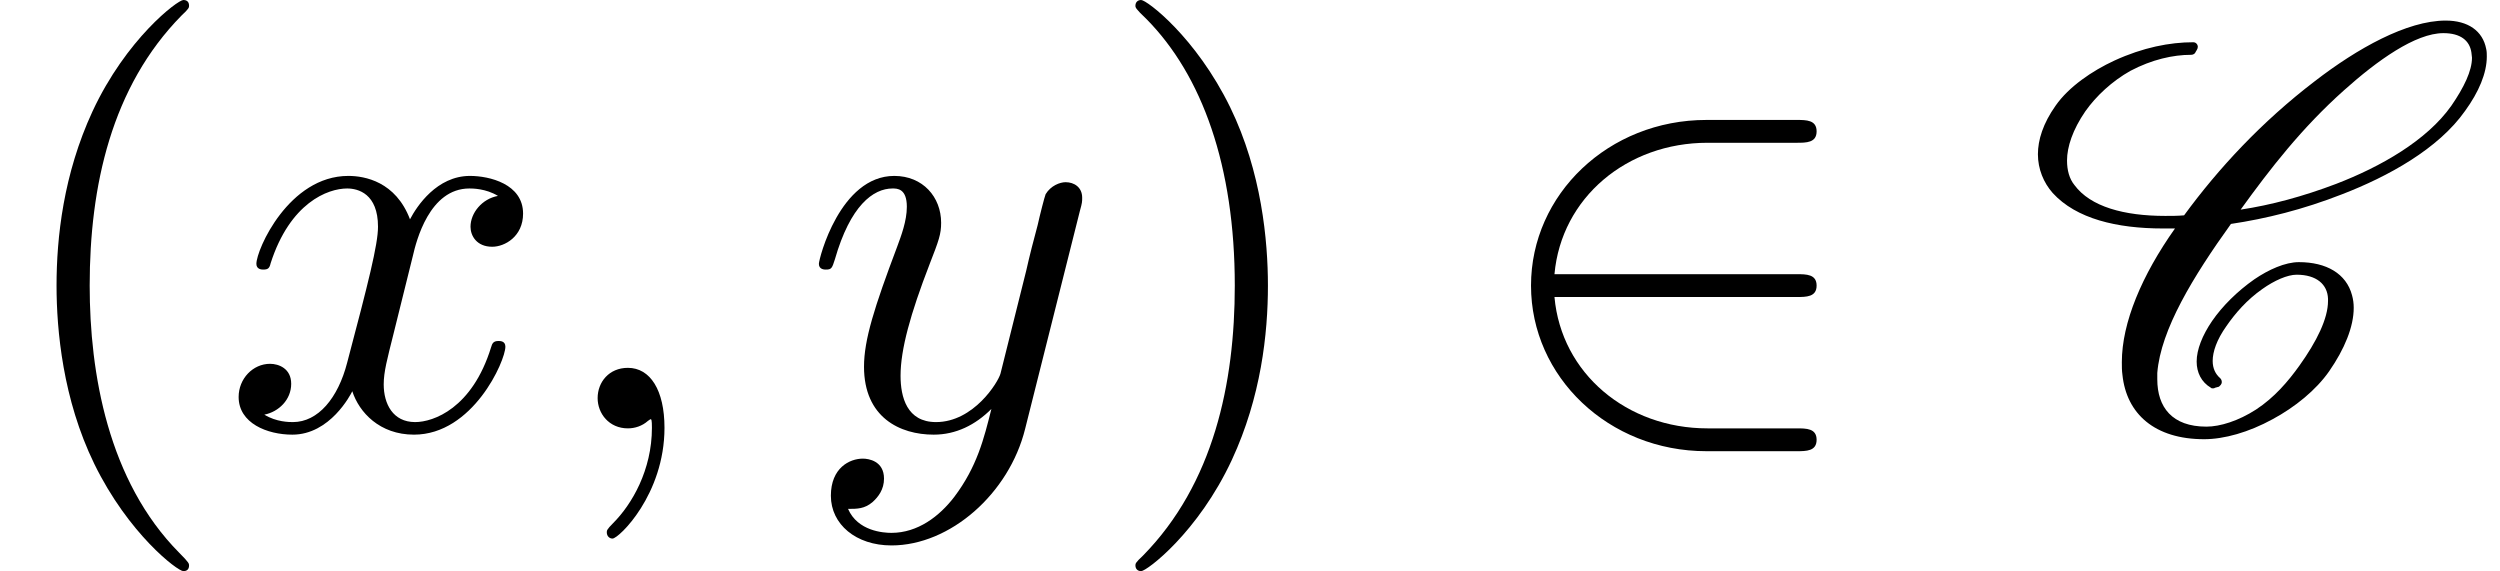 <?xml version='1.0' encoding='UTF-8'?>
<!-- This file was generated by dvisvgm 2.13.3 -->
<svg version='1.1' xmlns='http://www.w3.org/2000/svg' xmlns:xlink='http://www.w3.org/1999/xlink' width='47.751pt' height='10.909pt' viewBox='70.735 60.56 47.751 10.909'>
<defs>
<path id='g0-67' d='M3.764-.96C3.676-1.036 3.622-1.145 3.622-1.287C3.622-1.462 3.698-1.691 3.884-1.953C4.058-2.204 4.276-2.455 4.571-2.662C4.8-2.825 5.051-2.935 5.225-2.935C5.607-2.935 5.815-2.749 5.825-2.476V-2.433C5.825-2.095 5.607-1.658 5.28-1.2C5.062-.895 4.8-.589 4.451-.36C4.113-.142 3.764-.033 3.502-.033C2.847-.033 2.564-.404 2.564-.938V-1.058C2.629-1.887 3.251-2.902 3.971-3.905C4.636-4.004 5.345-4.178 6.098-4.473C6.971-4.811 7.931-5.335 8.444-6.065C8.705-6.425 8.858-6.785 8.858-7.102C8.858-7.145 8.858-7.2 8.847-7.244C8.782-7.593 8.498-7.789 8.073-7.789C7.331-7.789 6.382-7.255 5.575-6.633C4.56-5.858 3.731-4.964 3.076-4.069C2.956-4.058 2.836-4.058 2.716-4.058C1.931-4.058 1.287-4.233 .982-4.647C.884-4.767 .84-4.931 .84-5.116C.84-5.378 .949-5.705 1.189-6.055C1.396-6.349 1.702-6.633 2.051-6.829C2.465-7.047 2.869-7.135 3.207-7.135C3.24-7.135 3.262-7.145 3.284-7.167C3.305-7.211 3.338-7.244 3.338-7.287S3.305-7.375 3.251-7.375C2.804-7.375 2.291-7.276 1.745-7.025C1.32-6.829 .873-6.524 .622-6.164C.382-5.825 .284-5.509 .284-5.236C.284-4.953 .393-4.691 .567-4.495C1.015-4.004 1.789-3.818 2.673-3.818H2.902C2.269-2.924 1.887-2.018 1.887-1.265C1.887-1.178 1.887-1.102 1.898-1.025C1.975-.273 2.52 .207 3.458 .207C3.84 .207 4.309 .076 4.767-.175C5.193-.404 5.596-.731 5.847-1.091C6.142-1.516 6.316-1.942 6.316-2.302C6.316-2.389 6.305-2.465 6.284-2.542C6.175-2.956 5.793-3.175 5.269-3.175C5.007-3.175 4.691-3.033 4.418-2.847C4.091-2.618 3.807-2.335 3.611-2.051C3.425-1.778 3.316-1.505 3.316-1.276C3.316-1.069 3.404-.884 3.589-.775C3.6-.764 3.611-.764 3.622-.764S3.655-.764 3.665-.775L3.742-.796L3.775-.829C3.785-.851 3.796-.862 3.796-.884C3.796-.916 3.785-.938 3.764-.96ZM3.775-.829C3.785-.84 3.796-.862 3.796-.884C3.796-.895 3.796-.905 3.785-.916V-.927C3.785-.927 3.775-.905 3.775-.829ZM8.029-7.549C8.356-7.549 8.531-7.407 8.564-7.178L8.575-7.08C8.575-6.829 8.422-6.513 8.182-6.164C7.713-5.498 6.829-4.996 5.978-4.669C5.345-4.429 4.735-4.265 4.156-4.178C4.724-4.964 5.324-5.738 6.131-6.458C6.764-7.025 7.495-7.549 8.029-7.549Z'/>
<path id='g1-50' d='M5.978-2.509C6.164-2.509 6.36-2.509 6.36-2.727S6.164-2.945 5.978-2.945H1.353C1.484-4.407 2.738-5.455 4.276-5.455H5.978C6.164-5.455 6.36-5.455 6.36-5.673S6.164-5.891 5.978-5.891H4.255C2.389-5.891 .905-4.473 .905-2.727S2.389 .436 4.255 .436H5.978C6.164 .436 6.36 .436 6.36 .218S6.164 0 5.978 0H4.276C2.738 0 1.484-1.047 1.353-2.509H5.978Z'/>
<path id='g3-40' d='M3.611 2.618C3.611 2.585 3.611 2.564 3.425 2.378C2.062 1.004 1.713-1.058 1.713-2.727C1.713-4.625 2.127-6.524 3.469-7.887C3.611-8.018 3.611-8.04 3.611-8.073C3.611-8.149 3.567-8.182 3.502-8.182C3.393-8.182 2.411-7.44 1.767-6.055C1.211-4.855 1.08-3.644 1.08-2.727C1.08-1.876 1.2-.556 1.8 .676C2.455 2.018 3.393 2.727 3.502 2.727C3.567 2.727 3.611 2.695 3.611 2.618Z'/>
<path id='g3-41' d='M3.153-2.727C3.153-3.578 3.033-4.898 2.433-6.131C1.778-7.473 .84-8.182 .731-8.182C.665-8.182 .622-8.138 .622-8.073C.622-8.04 .622-8.018 .829-7.822C1.898-6.742 2.52-5.007 2.52-2.727C2.52-.862 2.116 1.058 .764 2.433C.622 2.564 .622 2.585 .622 2.618C.622 2.684 .665 2.727 .731 2.727C.84 2.727 1.822 1.985 2.465 .6C3.022-.6 3.153-1.811 3.153-2.727Z'/>
<path id='g2-59' d='M2.215-.011C2.215-.731 1.942-1.156 1.516-1.156C1.156-1.156 .938-.884 .938-.578C.938-.284 1.156 0 1.516 0C1.647 0 1.789-.044 1.898-.142C1.931-.164 1.942-.175 1.953-.175S1.975-.164 1.975-.011C1.975 .796 1.593 1.451 1.233 1.811C1.113 1.931 1.113 1.953 1.113 1.985C1.113 2.062 1.167 2.105 1.222 2.105C1.342 2.105 2.215 1.265 2.215-.011Z'/>
<path id='g2-120' d='M3.644-3.295C3.709-3.578 3.96-4.582 4.724-4.582C4.778-4.582 5.04-4.582 5.269-4.44C4.964-4.385 4.745-4.113 4.745-3.851C4.745-3.676 4.865-3.469 5.16-3.469C5.4-3.469 5.749-3.665 5.749-4.102C5.749-4.669 5.105-4.822 4.735-4.822C4.102-4.822 3.72-4.244 3.589-3.993C3.316-4.713 2.727-4.822 2.411-4.822C1.276-4.822 .655-3.415 .655-3.142C.655-3.033 .764-3.033 .785-3.033C.873-3.033 .905-3.055 .927-3.153C1.298-4.309 2.018-4.582 2.389-4.582C2.596-4.582 2.978-4.484 2.978-3.851C2.978-3.513 2.793-2.782 2.389-1.255C2.215-.578 1.833-.12 1.353-.12C1.287-.12 1.036-.12 .807-.262C1.08-.316 1.32-.545 1.32-.851C1.32-1.145 1.08-1.233 .916-1.233C.589-1.233 .316-.949 .316-.6C.316-.098 .862 .12 1.342 .12C2.062 .12 2.455-.644 2.487-.709C2.618-.305 3.011 .12 3.665 .12C4.789 .12 5.411-1.287 5.411-1.56C5.411-1.669 5.313-1.669 5.28-1.669C5.182-1.669 5.16-1.625 5.138-1.549C4.778-.382 4.036-.12 3.687-.12C3.262-.12 3.087-.469 3.087-.84C3.087-1.08 3.153-1.32 3.273-1.8L3.644-3.295Z'/>
<path id='g2-121' d='M5.302-4.156C5.345-4.309 5.345-4.331 5.345-4.407C5.345-4.604 5.193-4.702 5.029-4.702C4.92-4.702 4.745-4.636 4.647-4.473C4.625-4.418 4.538-4.08 4.495-3.884C4.418-3.6 4.342-3.305 4.276-3.011L3.785-1.047C3.742-.884 3.273-.12 2.553-.12C1.996-.12 1.876-.6 1.876-1.004C1.876-1.505 2.062-2.182 2.433-3.142C2.607-3.589 2.651-3.709 2.651-3.927C2.651-4.418 2.302-4.822 1.756-4.822C.72-4.822 .316-3.24 .316-3.142C.316-3.033 .425-3.033 .447-3.033C.556-3.033 .567-3.055 .622-3.229C.916-4.255 1.353-4.582 1.724-4.582C1.811-4.582 1.996-4.582 1.996-4.233C1.996-3.96 1.887-3.676 1.811-3.469C1.375-2.313 1.178-1.691 1.178-1.178C1.178-.207 1.865 .12 2.509 .12C2.935 .12 3.305-.065 3.611-.371C3.469 .196 3.338 .731 2.902 1.309C2.618 1.68 2.204 1.996 1.702 1.996C1.549 1.996 1.058 1.964 .873 1.538C1.047 1.538 1.189 1.538 1.342 1.407C1.451 1.309 1.56 1.167 1.56 .96C1.56 .622 1.265 .578 1.156 .578C.905 .578 .545 .753 .545 1.287C.545 1.833 1.025 2.236 1.702 2.236C2.825 2.236 3.949 1.244 4.255 .011L5.302-4.156Z'/>
</defs>
<g id='page1'>
<use x='70.735' y='68.742' xlink:href='#g3-40'/>
<use x='74.977' y='68.742' xlink:href='#g2-120'/>
<use x='81.212' y='68.742' xlink:href='#g2-59'/>
<use x='86.06' y='68.742' xlink:href='#g2-121'/>
<use x='91.8' y='68.742' xlink:href='#g3-41'/>
<use x='99.073' y='68.742' xlink:href='#g1-50'/>
<use x='109.376' y='68.742' xlink:href='#g0-67'/>
</g>
</svg><!--Rendered by QuickLaTeX.com-->